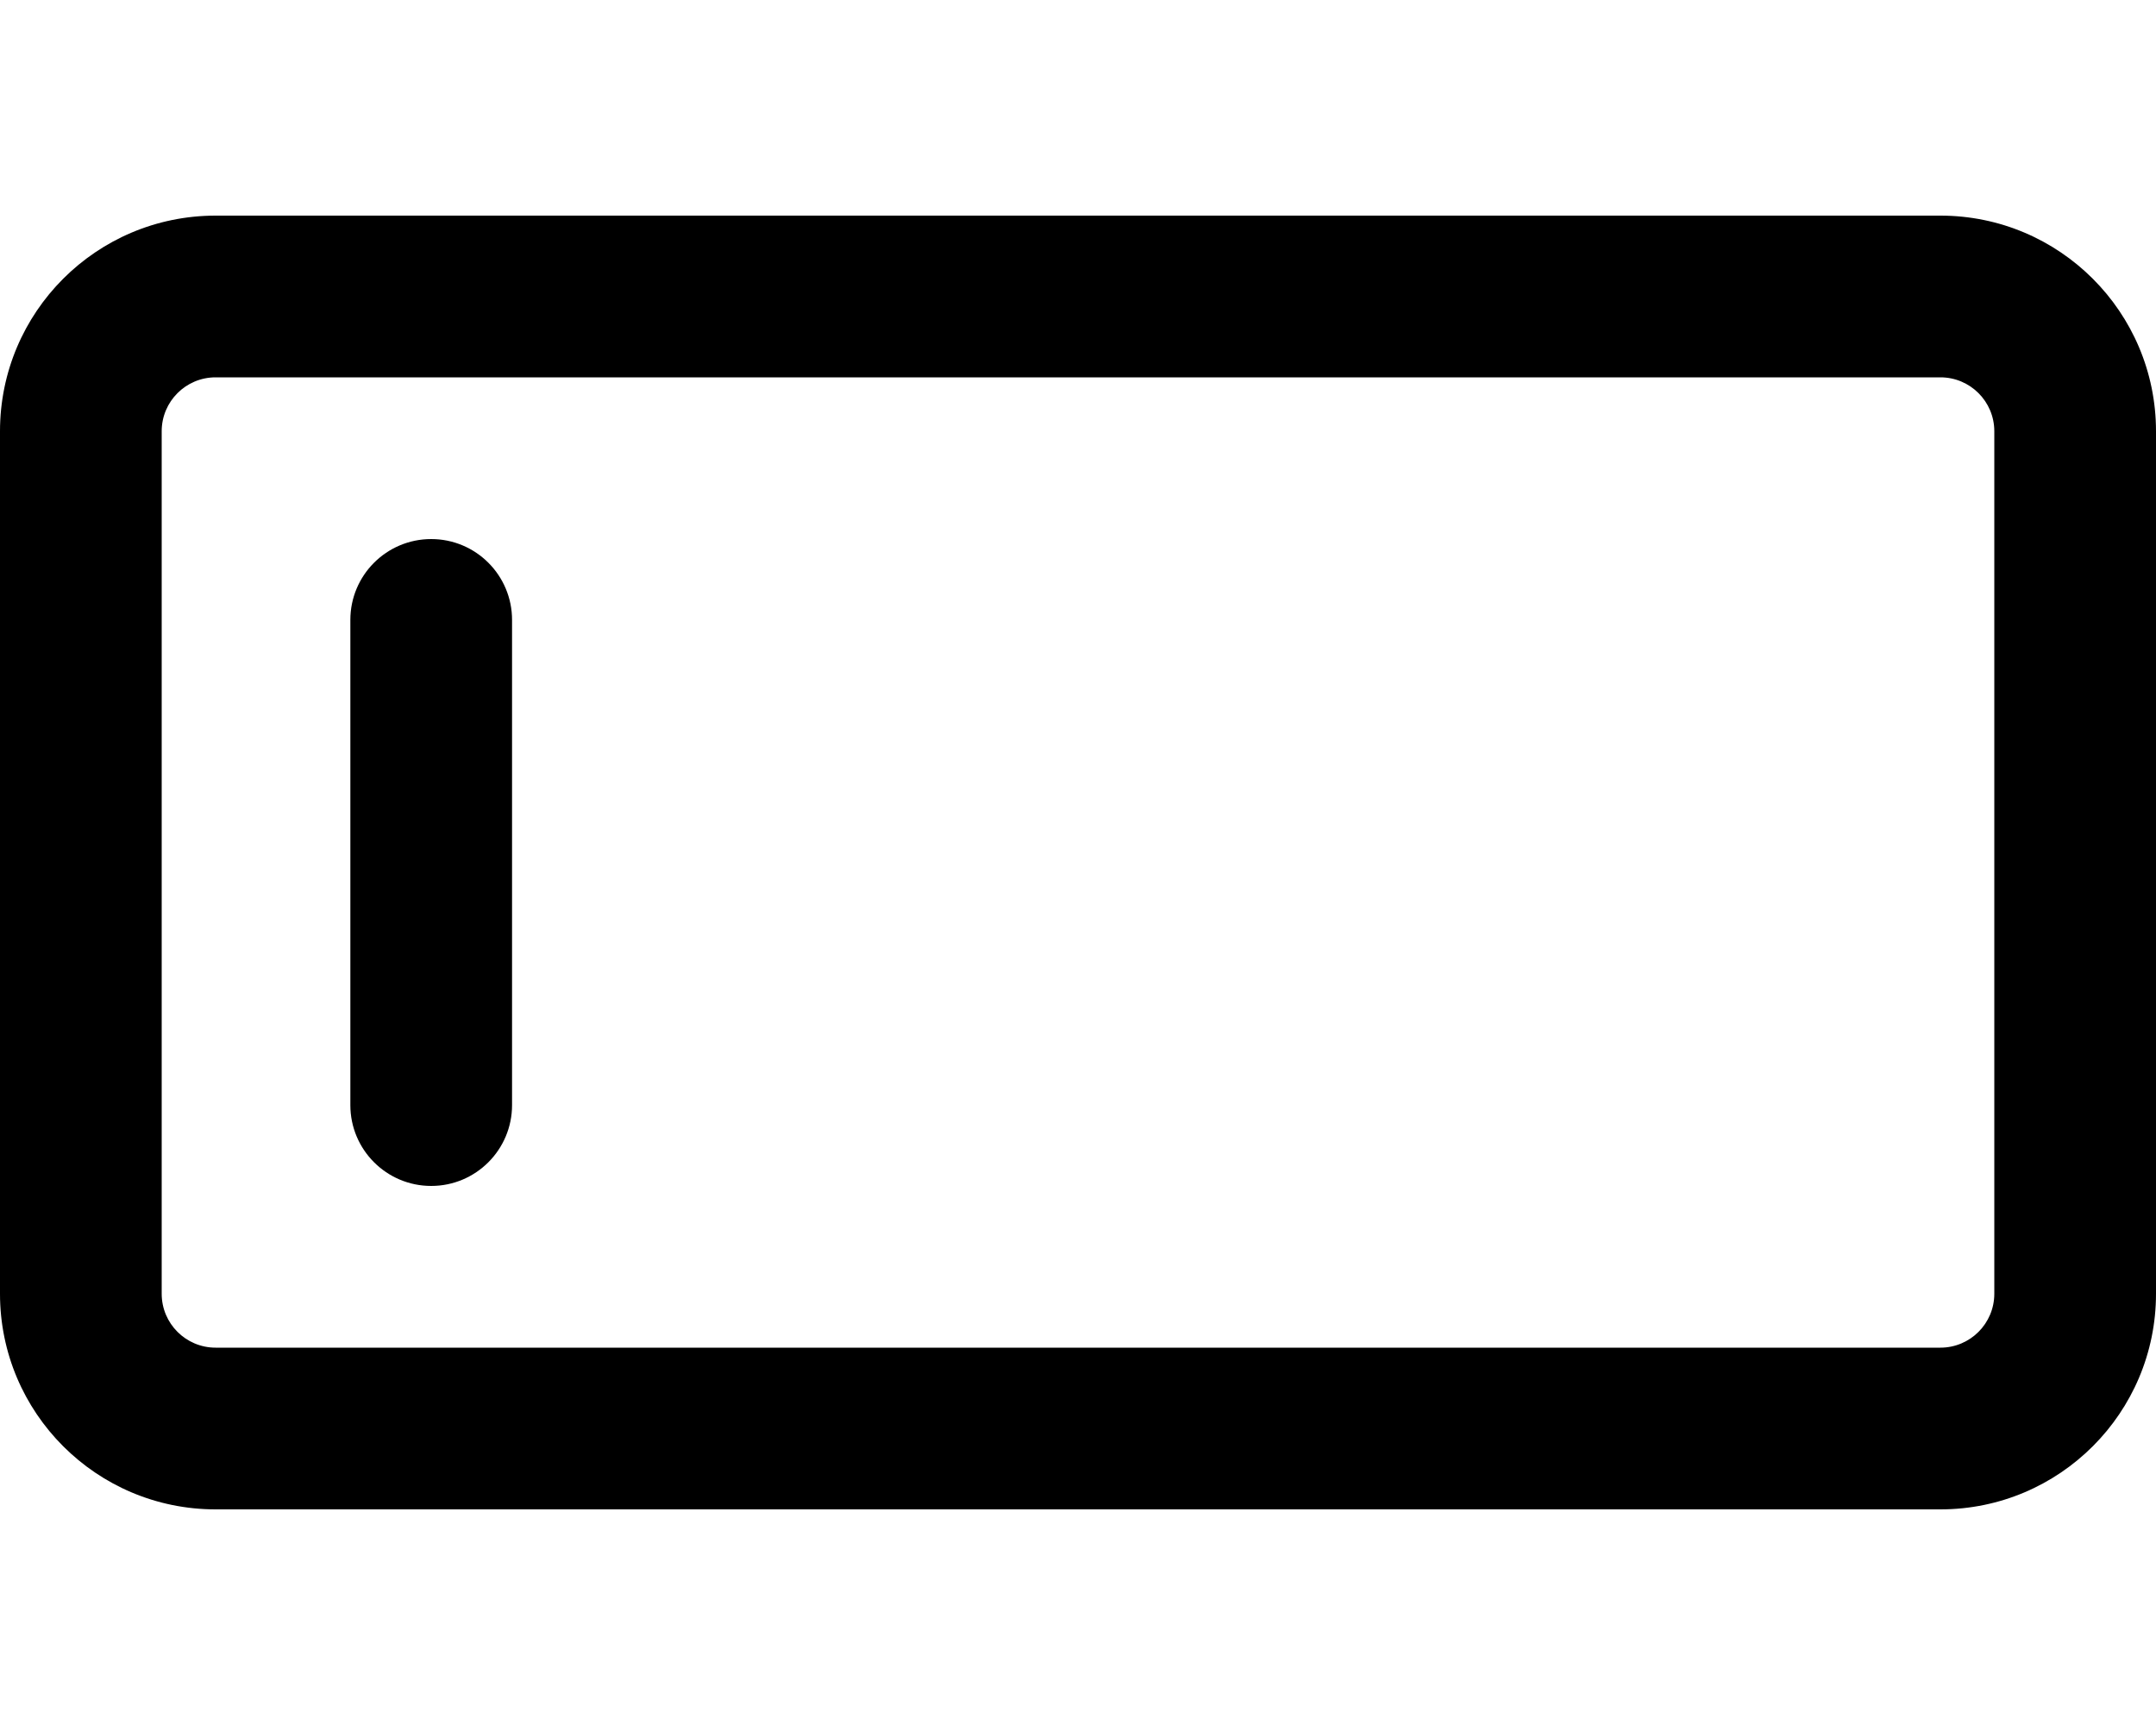 <svg xmlns="http://www.w3.org/2000/svg" viewBox="0 0 640 512"><!-- Font Awesome Pro 6.0.0-alpha2 by @fontawesome - https://fontawesome.com License - https://fontawesome.com/license (Commercial License) --><path d="M128 160C114.746 160 104 170.744 104 184V328C104 341.254 114.746 352 128 352S152 341.254 152 328V184C152 170.744 141.254 160 128 160ZM576.002 64H63.998C28.654 64 0 92.652 0 128V384C0 419.346 28.654 448 63.998 448H576.002C611.346 448 640 419.348 640 384V128C640 92.654 611.346 64 576.002 64ZM592.002 384C592.002 392.836 584.838 400 576.002 400H63.998C55.162 400 47.998 392.836 47.998 384V128C47.998 119.162 55.162 112 63.998 112H576.002C584.838 112 592.002 119.162 592.002 128V384Z"/></svg>
